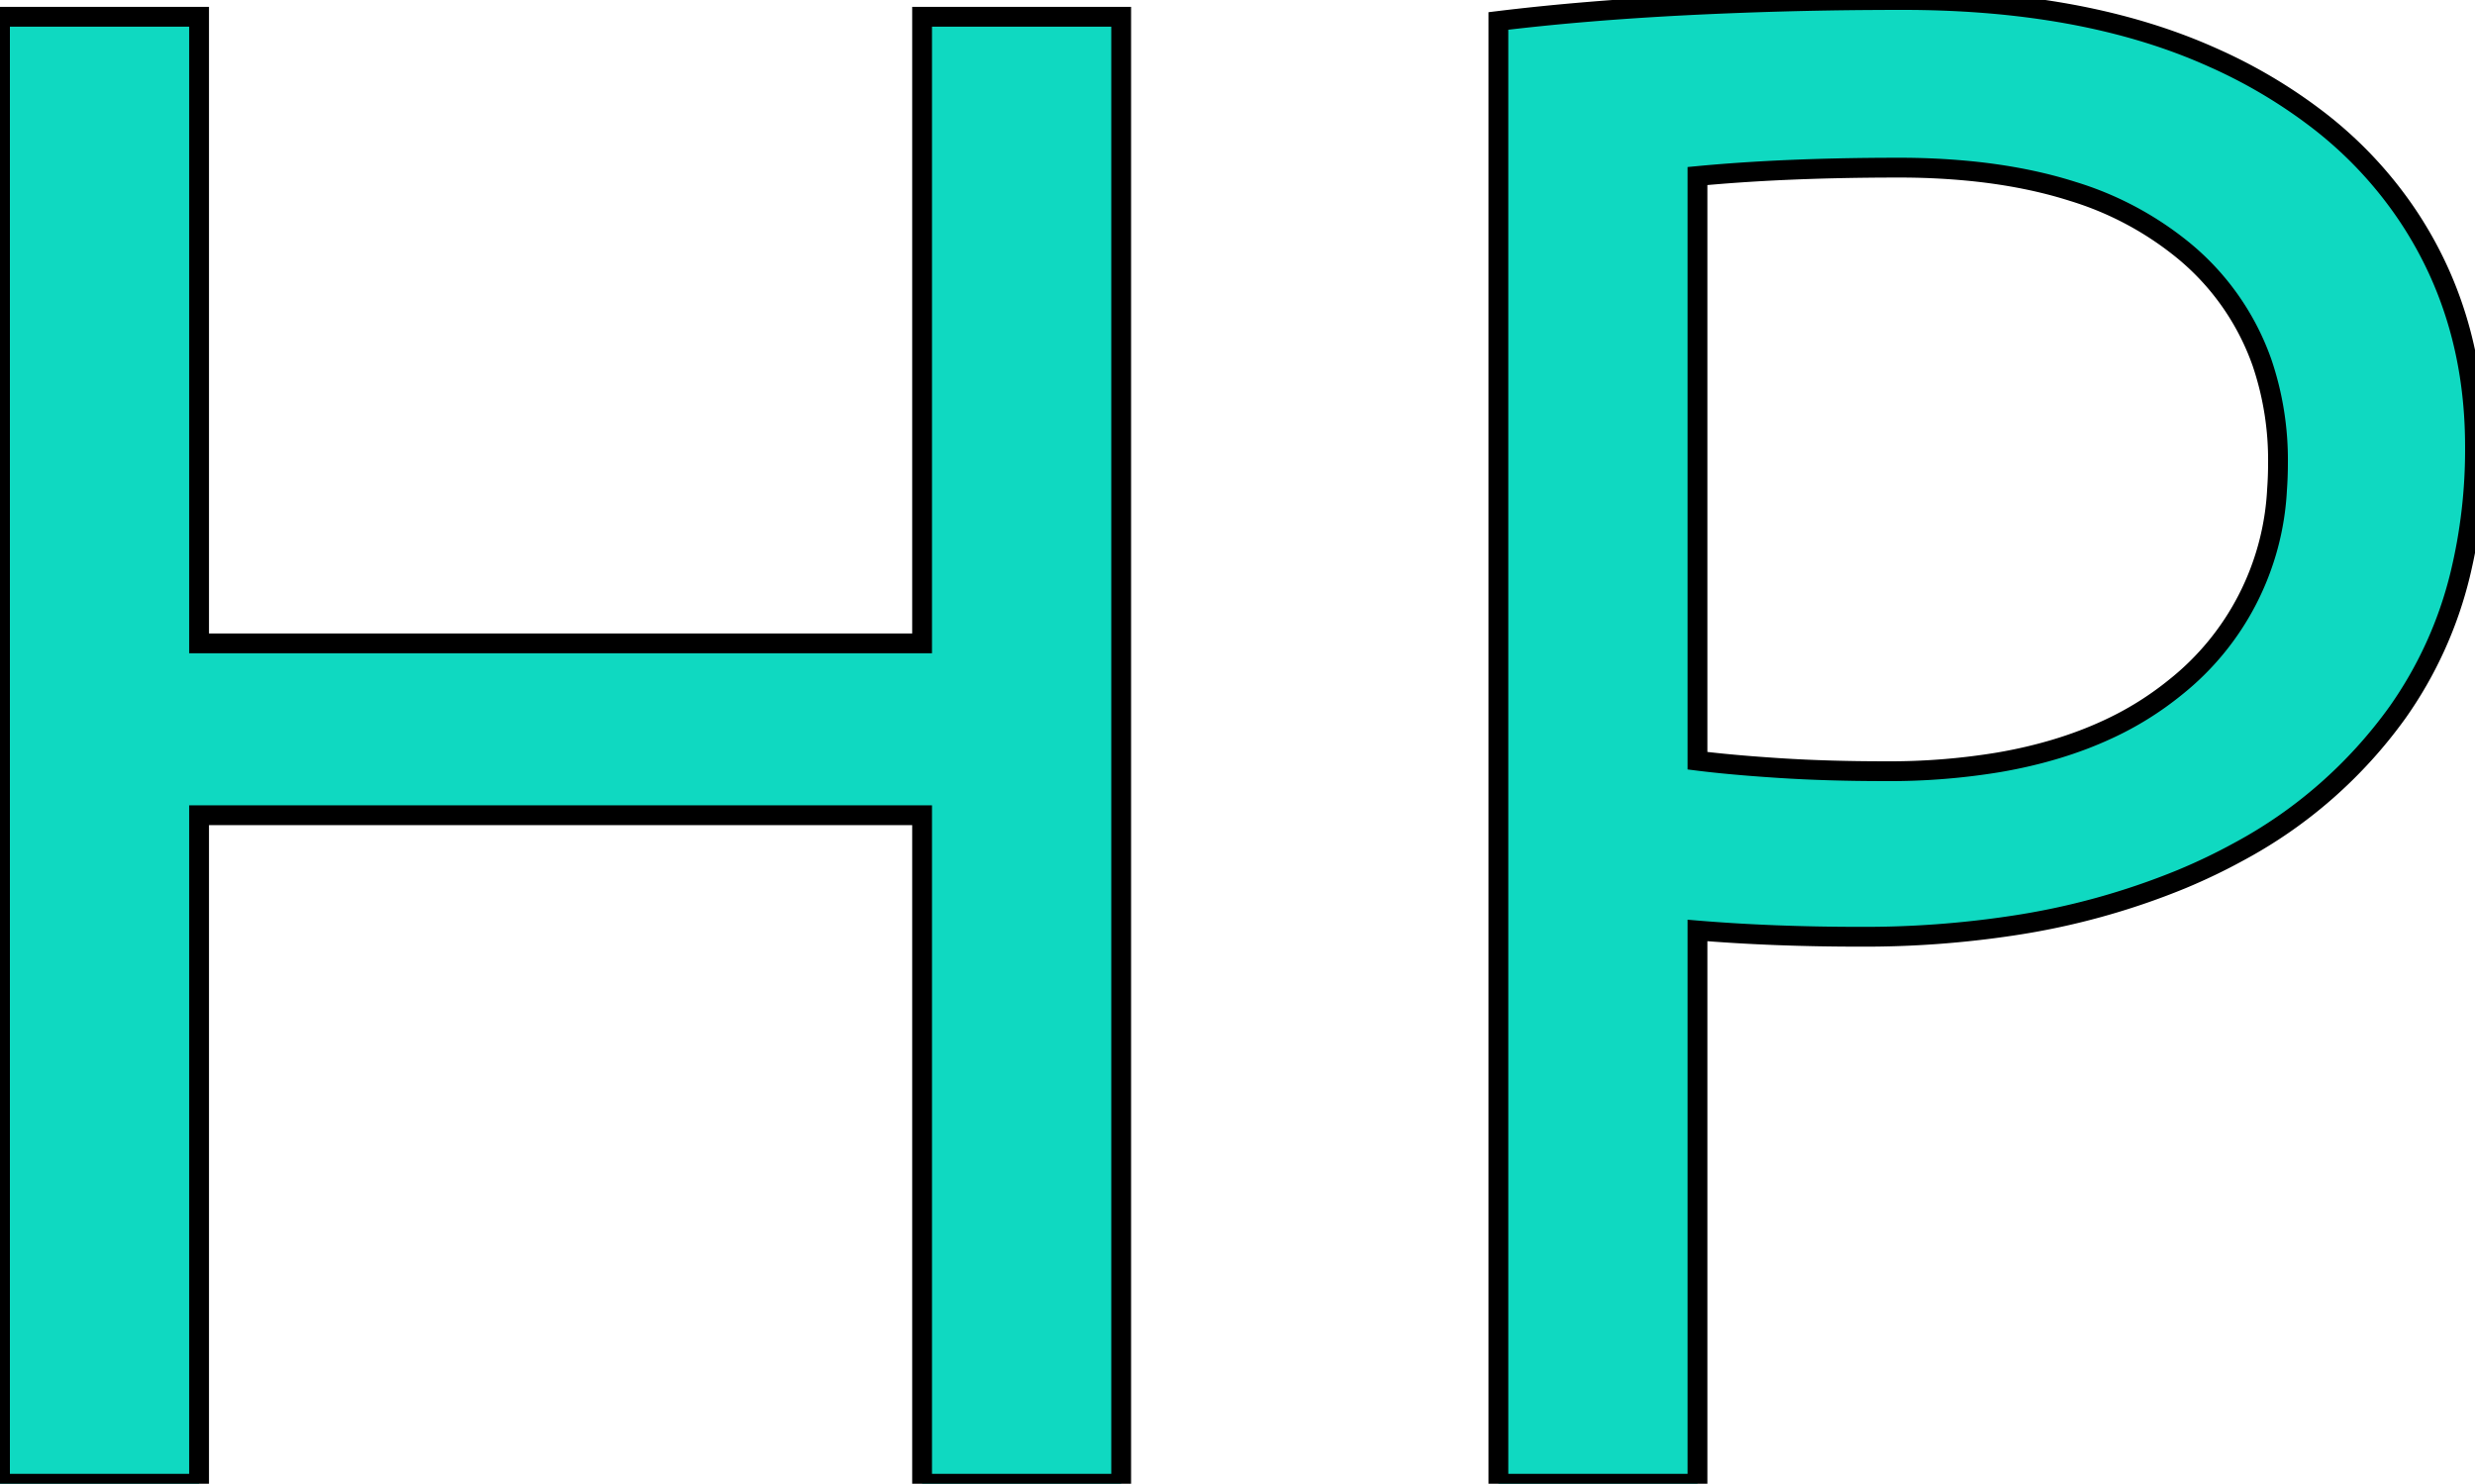 <svg width="118.101" height="70.8" viewBox="0 0 118.101 70.8" xmlns="http://www.w3.org/2000/svg">
    <g id="svgGroup" stroke-linecap="round" fill-rule="evenodd" font-size="9pt" stroke="#000" stroke-width="0.25mm"
       fill="#0fd9c1" style="stroke:#000;stroke-width:0.25mm;fill:#0fd9c1">
        <path d="M 9.5 70.8 L 0 70.8 L 0 0.8 L 9.5 0.8 L 9.5 30.7 L 44 30.7 L 44 0.8 L 53.5 0.8 L 53.5 70.8 L 44 70.8 L 44 38.9 L 9.5 38.9 L 9.5 70.8 Z M 81 70.8 L 71.5 70.8 L 71.5 1 Q 75.6 0.5 80.55 0.25 A 200.806 200.806 0 0 1 89.48 0.004 A 221.966 221.966 0 0 1 90.8 0 Q 98.37 0 103.972 2.082 A 26.011 26.011 0 0 1 105.6 2.75 A 24.606 24.606 0 0 1 110.682 5.779 A 19.374 19.374 0 0 1 114.9 10.3 Q 118.1 15.1 118.1 21.3 A 25.258 25.258 0 0 1 117.392 27.423 A 19.268 19.268 0 0 1 114.4 34 A 22.312 22.312 0 0 1 106.849 40.63 A 28.065 28.065 0 0 1 104.1 41.95 A 34.774 34.774 0 0 1 96.011 44.174 A 47.194 47.194 0 0 1 88.8 44.7 Q 84.6 44.7 81 44.4 L 81 70.8 Z M 81 8.4 L 81 36.3 Q 82.1 36.438 83.531 36.552 A 96.255 96.255 0 0 0 84.9 36.65 Q 87.2 36.8 90 36.8 A 31.831 31.831 0 0 0 95.38 36.375 Q 98.259 35.88 100.563 34.811 A 15.221 15.221 0 0 0 103.8 32.8 A 12.896 12.896 0 0 0 108.655 23.358 A 17.32 17.32 0 0 0 108.7 22.1 A 14.452 14.452 0 0 0 107.939 17.307 A 12.136 12.136 0 0 0 104 11.8 A 15.462 15.462 0 0 0 98.919 9.137 Q 96.693 8.427 94 8.16 A 34.58 34.58 0 0 0 90.6 8 A 131.125 131.125 0 0 0 87.342 8.039 A 109.939 109.939 0 0 0 85.5 8.1 A 91.274 91.274 0 0 0 82.617 8.264 A 75.041 75.041 0 0 0 81 8.4 Z"
              vector-effect="non-scaling-stroke"/>
    </g>
</svg>